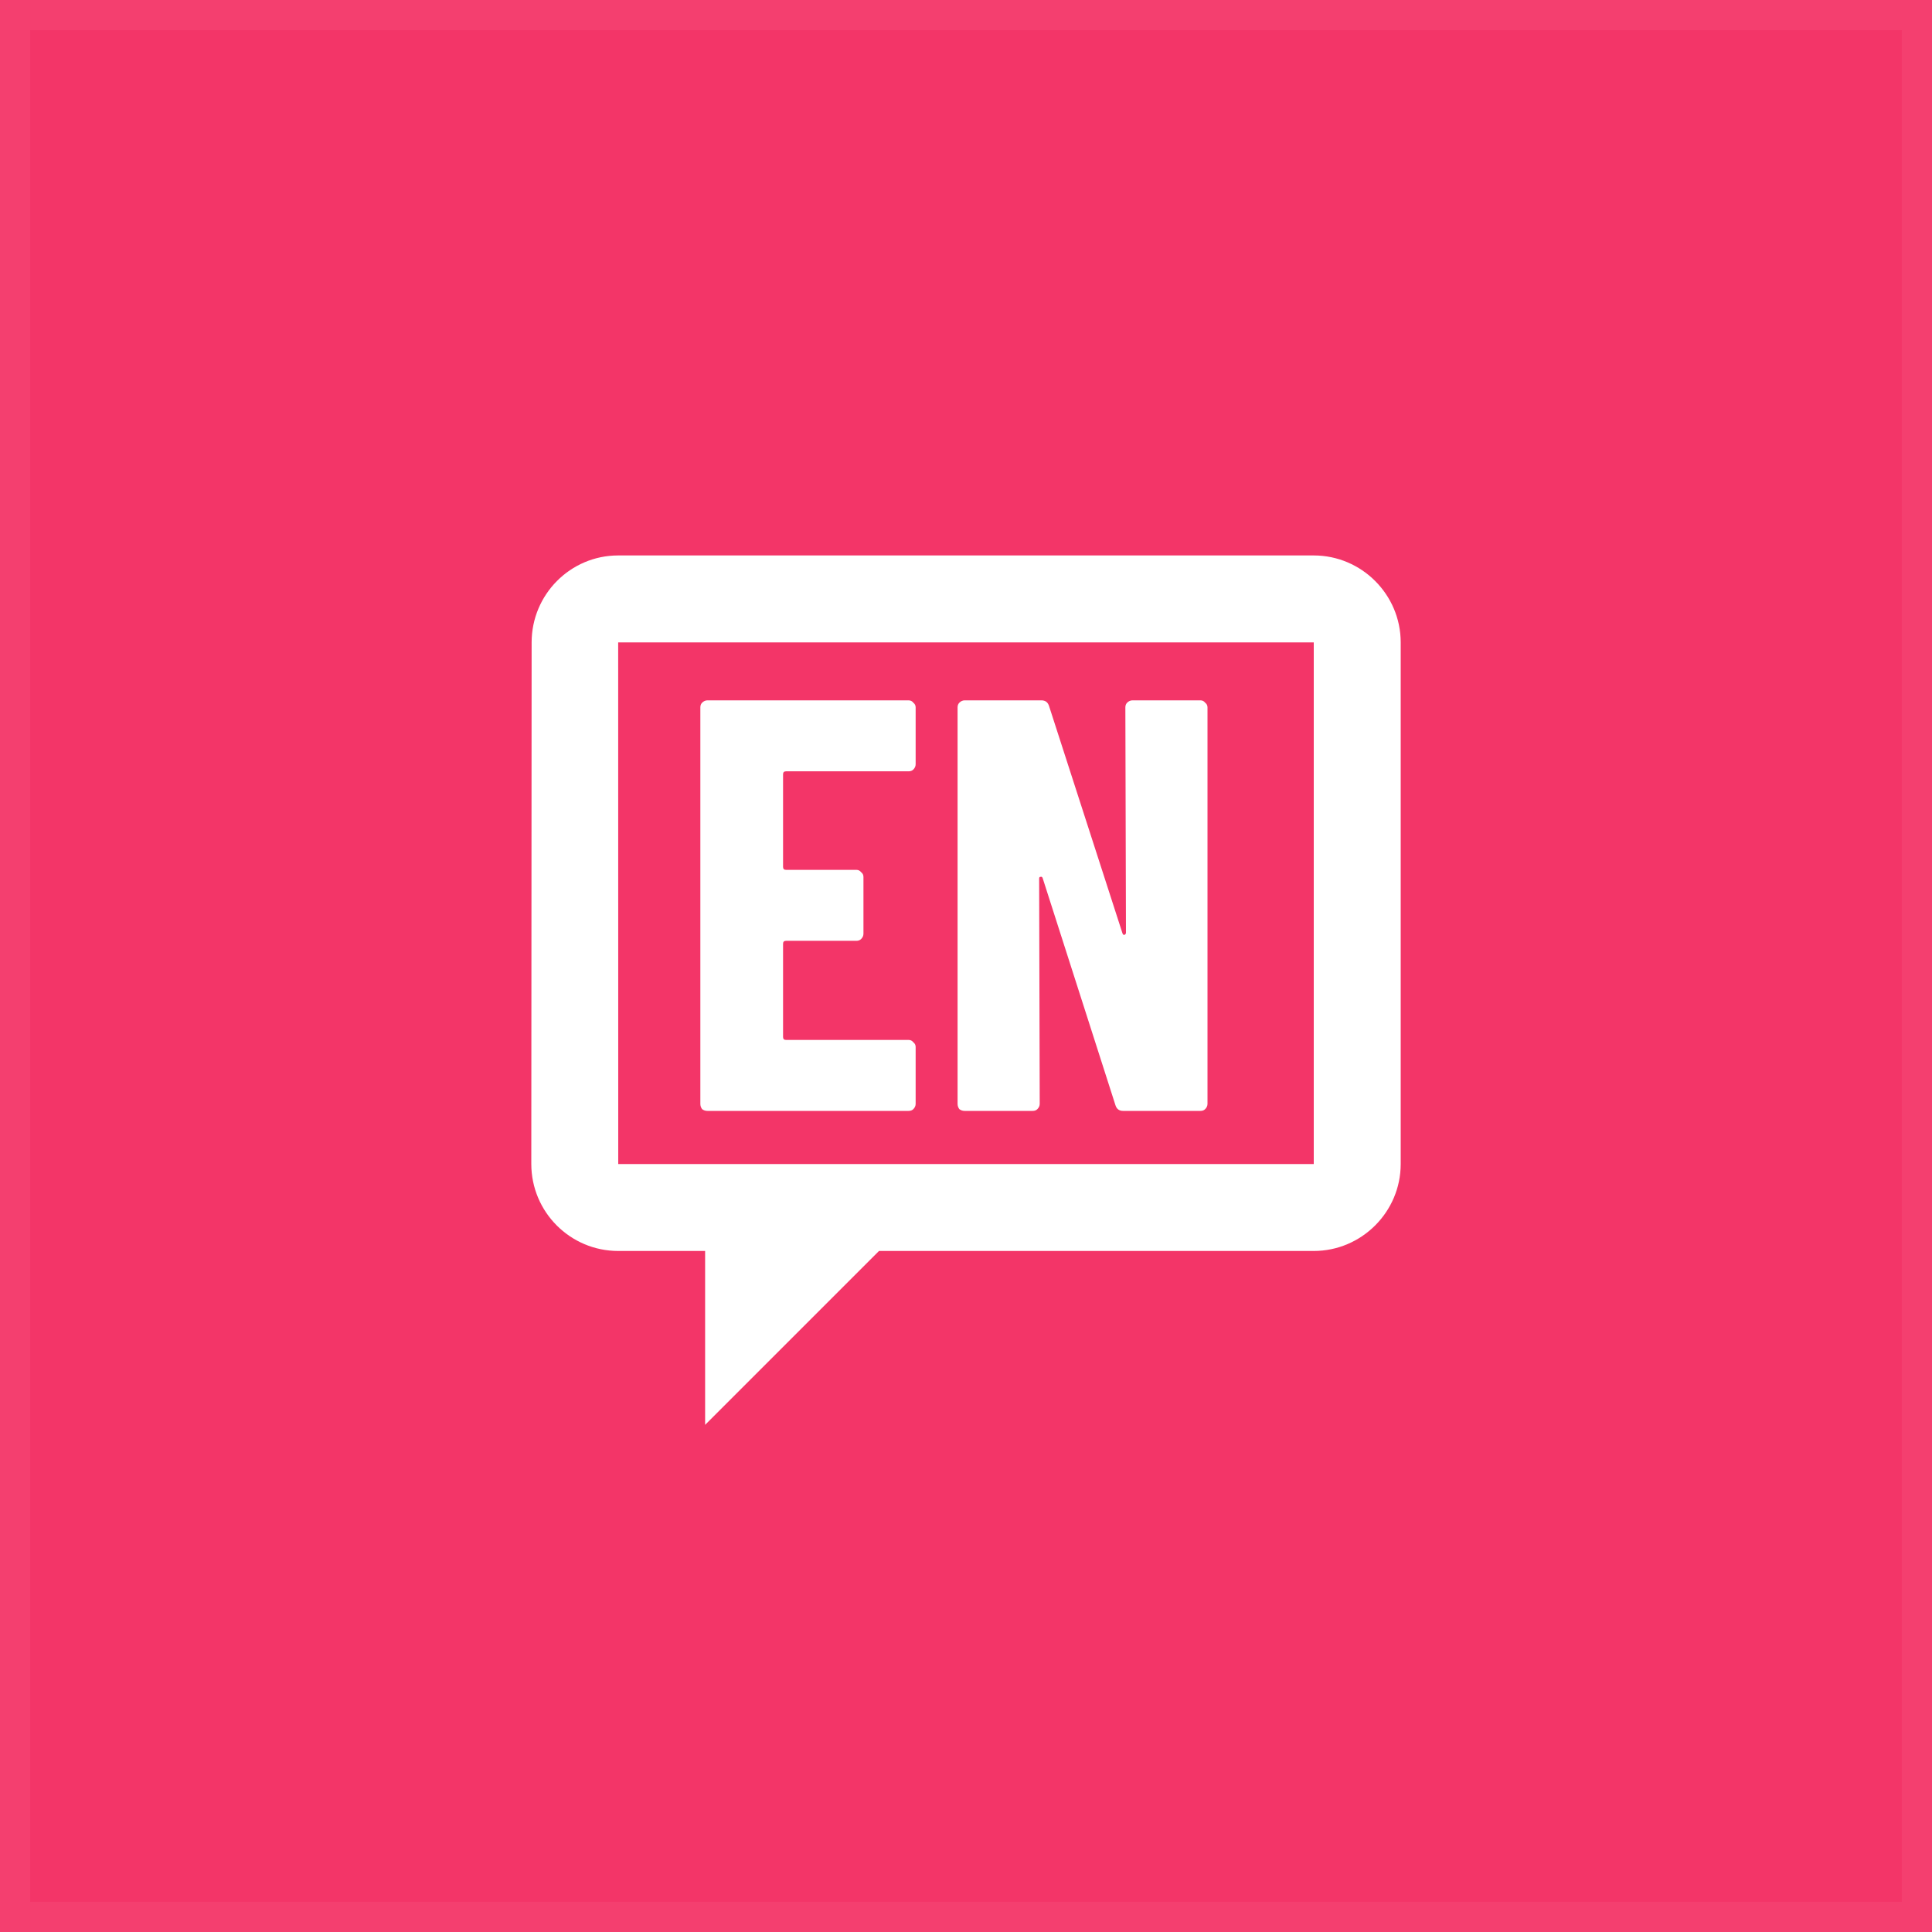 <svg width="64" height="64" viewBox="0 0 64 64" fill="none" xmlns="http://www.w3.org/2000/svg">
<rect width="64" height="64" fill="#F33568"/>
<rect x="0.5" y="0.5" width="63" height="63" stroke="white" stroke-opacity="0.05"/>
<path d="M20.478 18.4C18.893 18.4 17.611 19.696 17.611 21.28L17.6 38.557C17.6 40.148 18.889 41.44 20.48 41.44H23.358V47.2L29.118 41.44H43.52C45.104 41.44 46.4 40.144 46.4 38.56V21.28C46.4 19.696 45.104 18.4 43.52 18.4H20.478ZM20.478 21.28H43.52V38.56H20.48L20.478 21.28Z" fill="white"/>
<path d="M30.332 25.318C30.332 25.382 30.306 25.441 30.255 25.492C30.216 25.531 30.164 25.551 30.099 25.551H26.037C25.973 25.551 25.94 25.583 25.94 25.648V28.718C25.94 28.782 25.973 28.815 26.037 28.815H28.369C28.434 28.815 28.486 28.841 28.525 28.892C28.577 28.931 28.603 28.983 28.603 29.048V30.933C28.603 30.997 28.577 31.055 28.525 31.107C28.486 31.146 28.434 31.166 28.369 31.166H26.037C25.973 31.166 25.94 31.198 25.94 31.263V34.352C25.94 34.417 25.973 34.449 26.037 34.449H30.099C30.164 34.449 30.216 34.475 30.255 34.527C30.306 34.566 30.332 34.617 30.332 34.682V36.567C30.332 36.632 30.306 36.69 30.255 36.742C30.216 36.781 30.164 36.8 30.099 36.8H23.433C23.369 36.8 23.31 36.781 23.258 36.742C23.22 36.69 23.2 36.632 23.2 36.567V23.433C23.2 23.368 23.22 23.317 23.258 23.278C23.31 23.226 23.369 23.2 23.433 23.2H30.099C30.164 23.2 30.216 23.226 30.255 23.278C30.306 23.317 30.332 23.368 30.332 23.433V25.318Z" fill="white"/>
<path d="M37.279 23.433C37.279 23.368 37.299 23.317 37.338 23.278C37.389 23.226 37.448 23.2 37.513 23.2H39.767C39.832 23.2 39.883 23.226 39.922 23.278C39.974 23.317 40 23.368 40 23.433V36.567C40 36.632 39.974 36.69 39.922 36.742C39.883 36.781 39.832 36.8 39.767 36.8H37.202C37.072 36.8 36.988 36.735 36.949 36.606L34.539 29.087C34.526 29.048 34.5 29.035 34.462 29.048C34.436 29.048 34.423 29.067 34.423 29.106L34.442 36.567C34.442 36.632 34.416 36.69 34.364 36.742C34.325 36.781 34.274 36.8 34.209 36.8H31.954C31.89 36.8 31.831 36.781 31.78 36.742C31.741 36.69 31.721 36.632 31.721 36.567V23.433C31.721 23.368 31.741 23.317 31.78 23.278C31.831 23.226 31.89 23.2 31.954 23.2H34.5C34.63 23.2 34.714 23.265 34.753 23.394L37.182 30.913C37.195 30.952 37.215 30.971 37.24 30.971C37.279 30.958 37.299 30.933 37.299 30.894L37.279 23.433Z" fill="white"/>
</svg>
